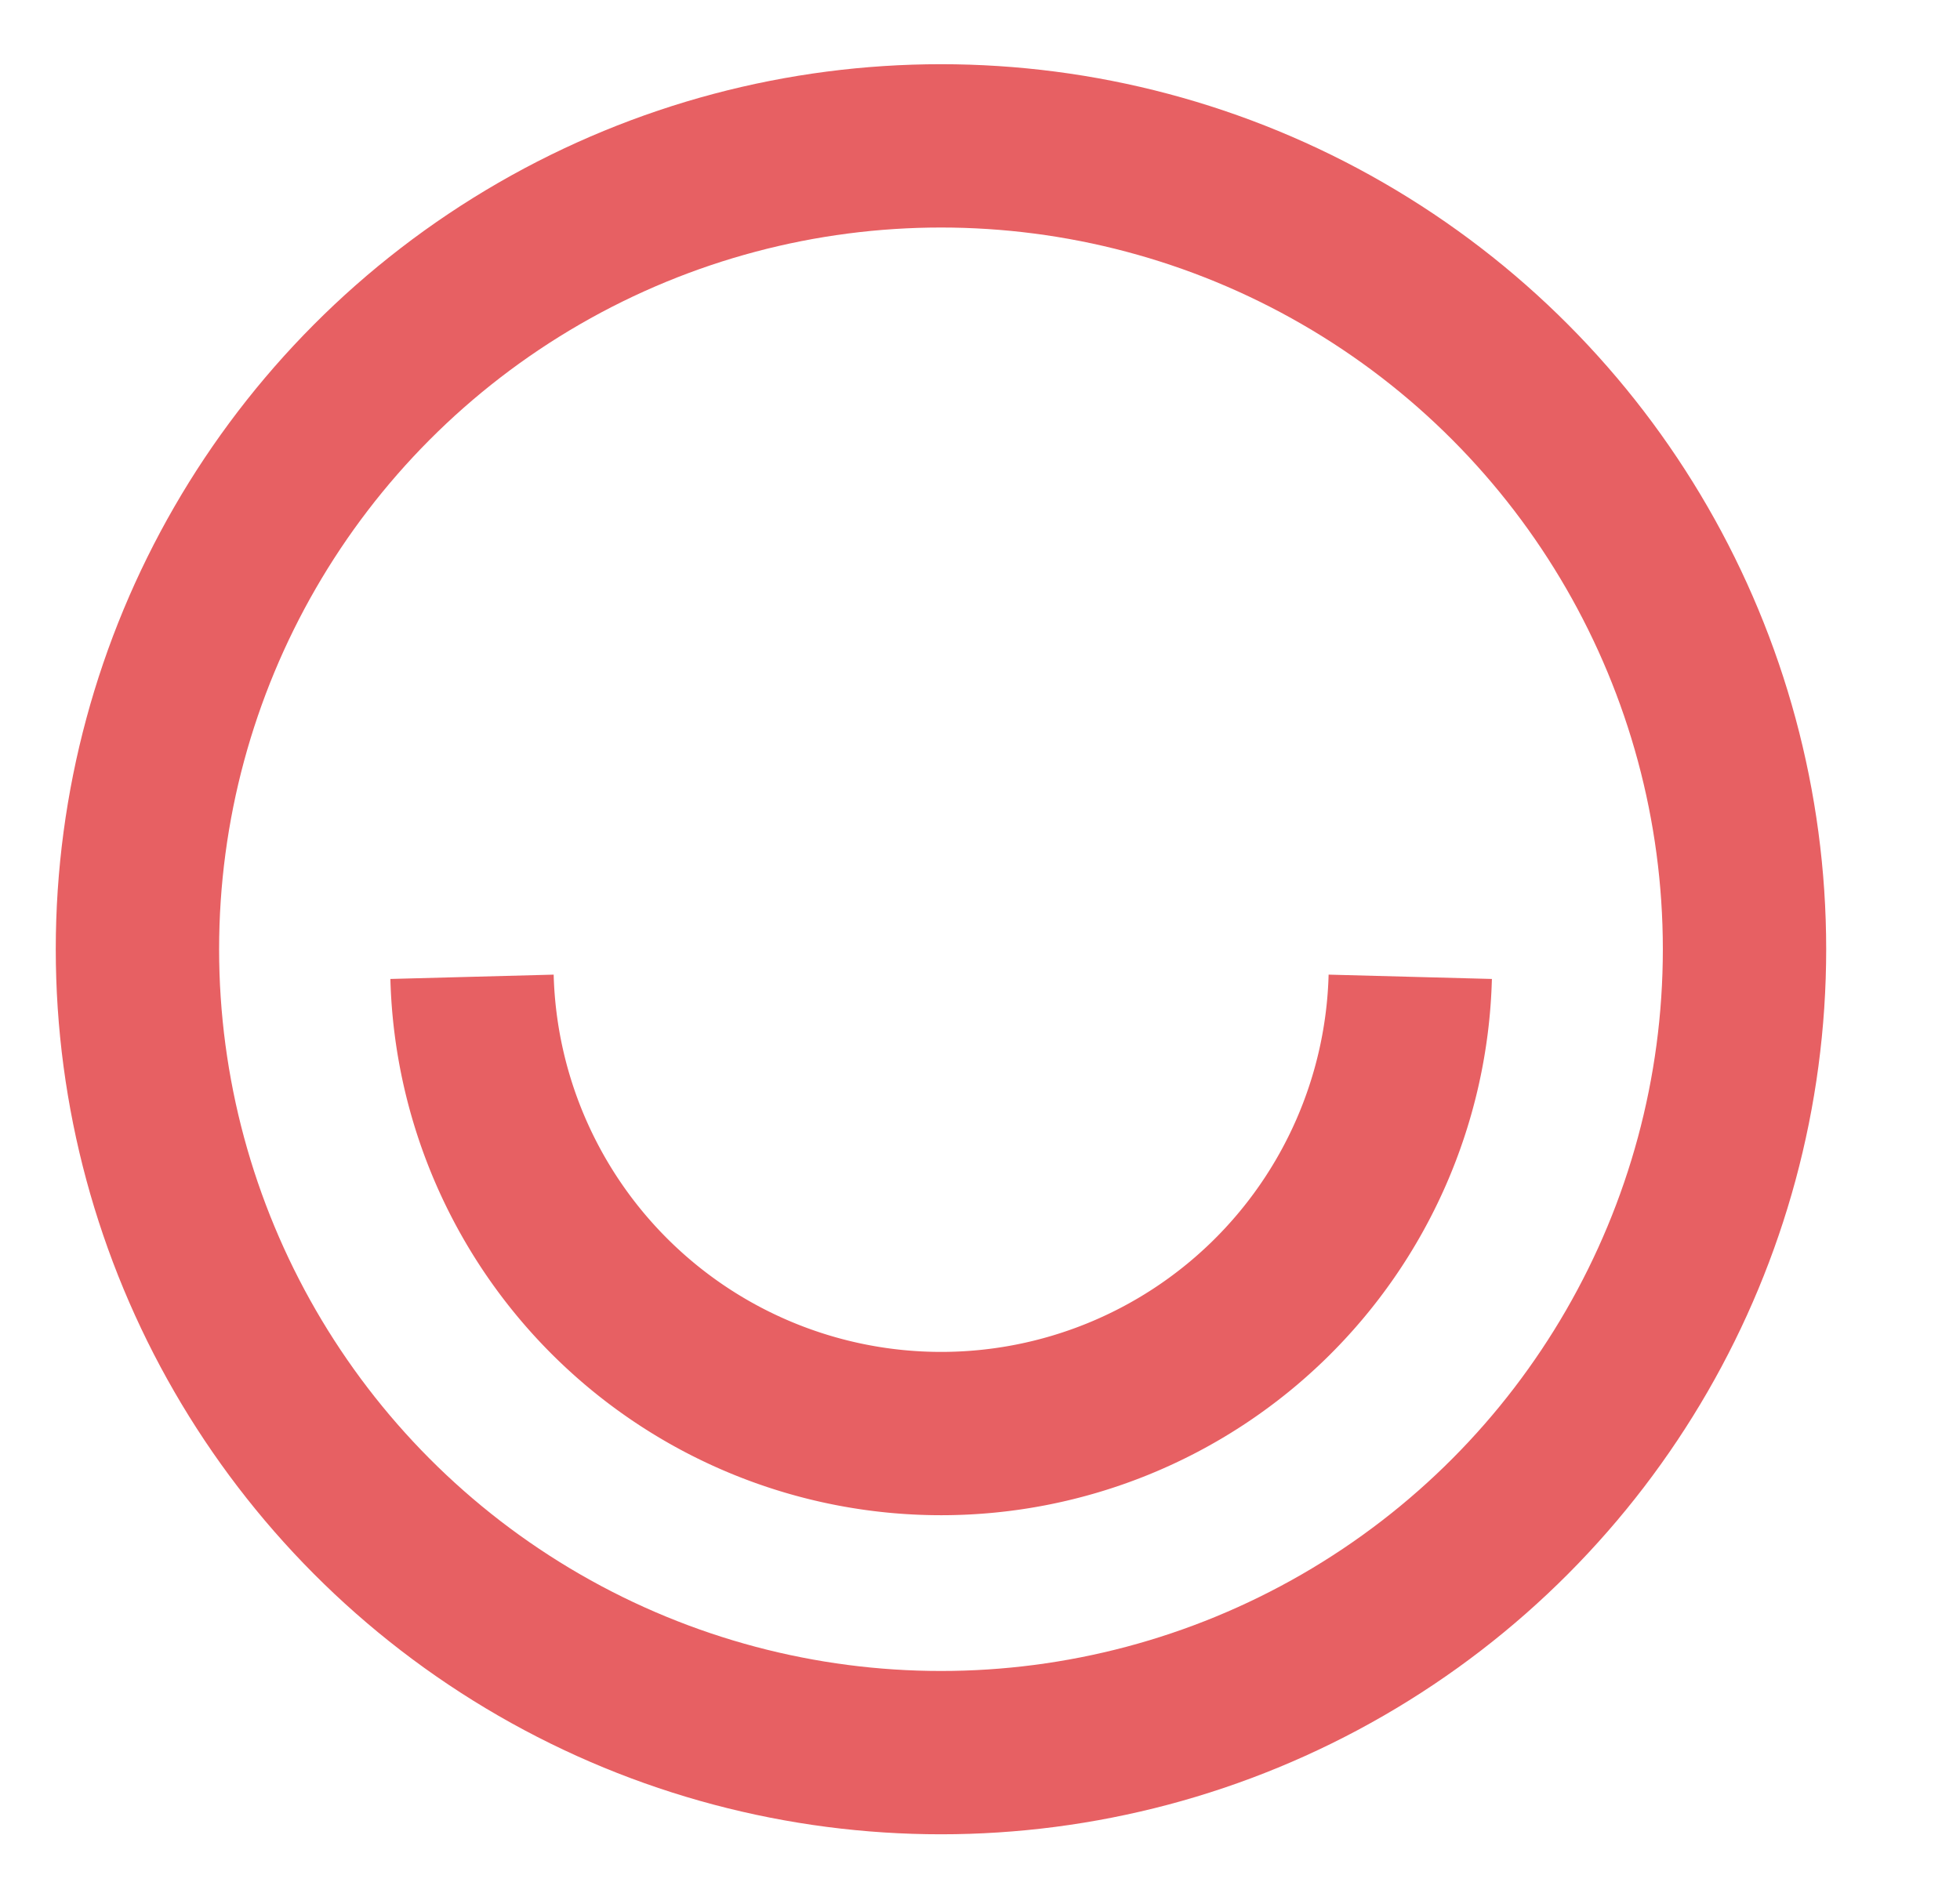 <svg viewBox="0 0 178.55 172.5" xmlns="http://www.w3.org/2000/svg"><g fill="none" stroke="#e76063" stroke-miterlimit="10" stroke-width="14.88"><circle cx="85.72" cy="86.49" r="73.2"/><path d="m128.47 89a42.75 42.75 0 0 1 -85.47 0"/></g></svg>